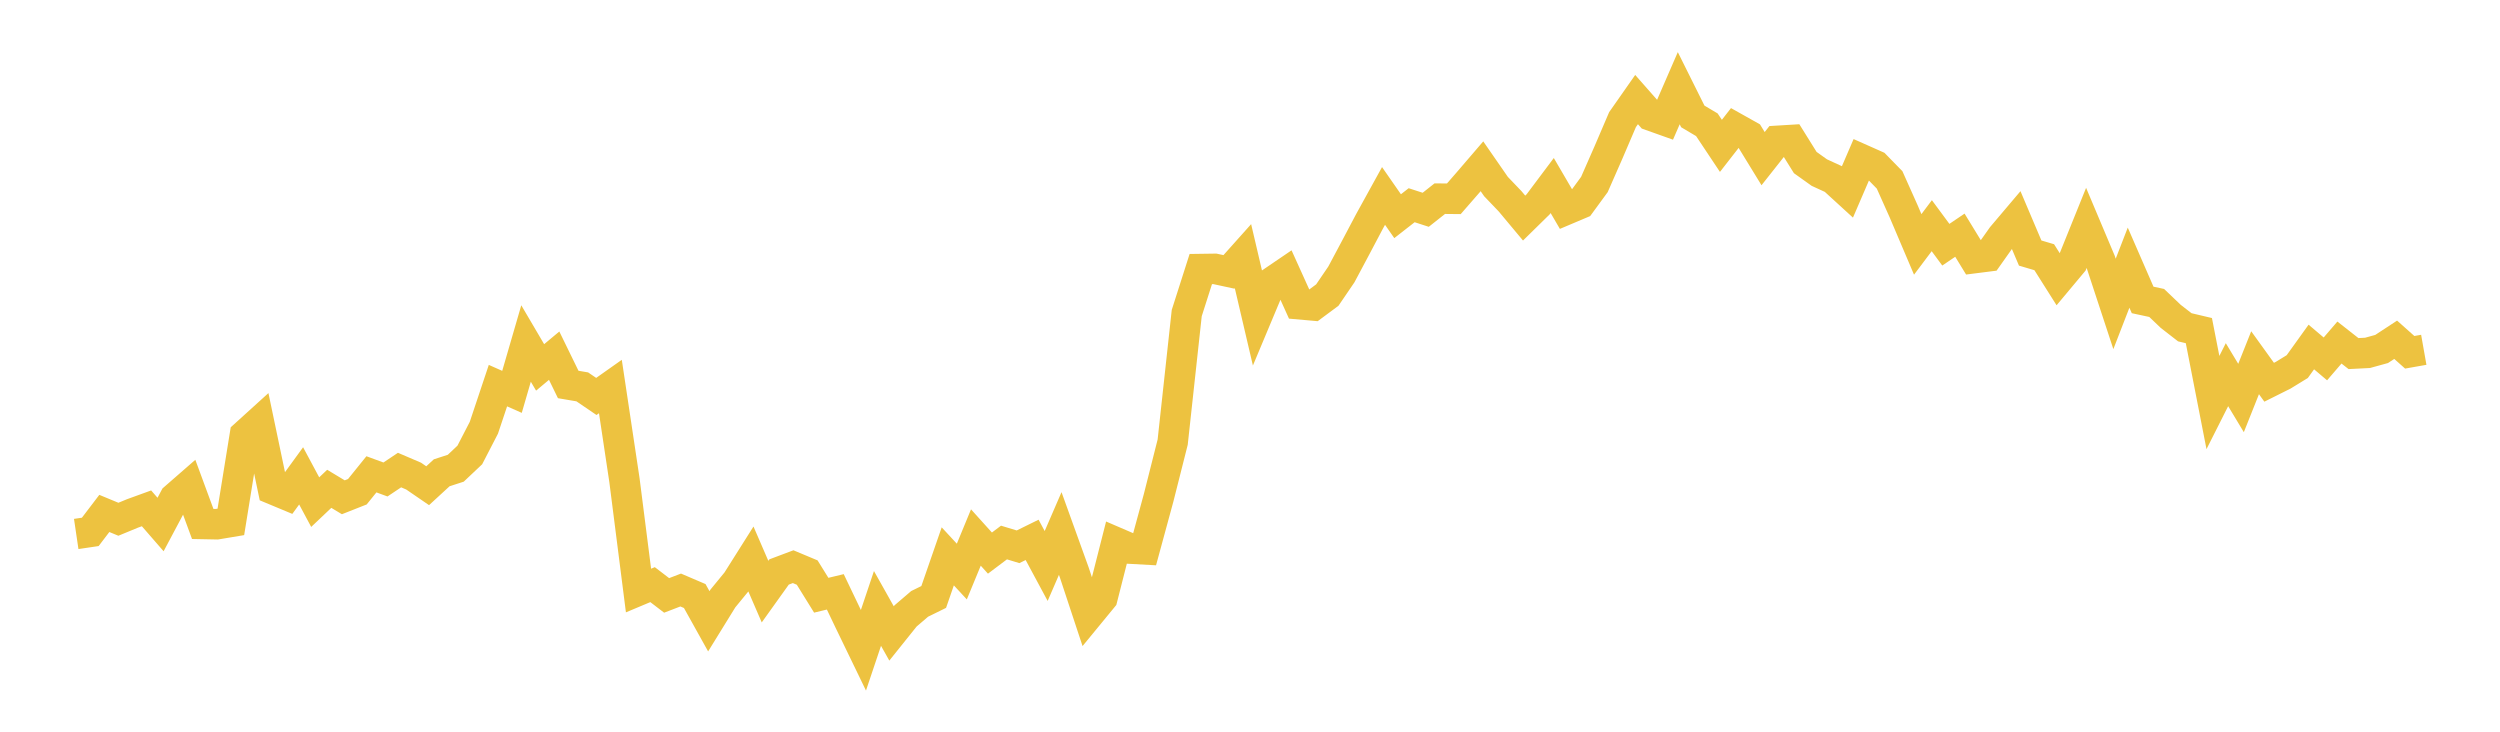 <svg width="164" height="48" xmlns="http://www.w3.org/2000/svg" xmlns:xlink="http://www.w3.org/1999/xlink"><path fill="none" stroke="rgb(237,194,64)" stroke-width="2" d="M5,35.028L5.922,34.892L6.844,33.681L7.766,34.063L8.689,33.682L9.611,33.347L10.533,34.408L11.455,32.674L12.377,31.87L13.299,34.372L14.222,34.39L15.144,34.236L16.066,28.536L16.988,27.7L17.91,32.101L18.832,32.485L19.754,31.217L20.677,32.94L21.599,32.066L22.521,32.622L23.443,32.258L24.365,31.115L25.287,31.454L26.21,30.836L27.132,31.231L28.054,31.863L28.976,31.015L29.898,30.716L30.82,29.845L31.743,28.058L32.665,25.297L33.587,25.706L34.509,22.533L35.431,24.102L36.353,23.332L37.275,25.222L38.198,25.379L39.12,26.007L40.042,25.356L40.964,31.5L41.886,38.739L42.808,38.352L43.731,39.059L44.653,38.705L45.575,39.1L46.497,40.756L47.419,39.262L48.341,38.137L49.263,36.676L50.186,38.81L51.108,37.521L52.03,37.174L52.952,37.56L53.874,39.047L54.796,38.825L55.719,40.754L56.641,42.659L57.563,39.913L58.485,41.554L59.407,40.403L60.329,39.614L61.251,39.161L62.174,36.497L63.096,37.494L64.018,35.26L64.94,36.283L65.862,35.589L66.784,35.869L67.707,35.415L68.629,37.129L69.551,34.998L70.473,37.556L71.395,40.345L72.317,39.223L73.24,35.593L74.162,35.99L75.084,36.041L76.006,32.651L76.928,29.003L77.85,20.537L78.772,17.65L79.695,17.637L80.617,17.836L81.539,16.804L82.461,20.745L83.383,18.544L84.305,17.917L85.228,19.958L86.15,20.04L87.072,19.356L87.994,18.002L88.916,16.272L89.838,14.527L90.76,12.854L91.683,14.182L92.605,13.462L93.527,13.762L94.449,13.032L95.371,13.041L96.293,11.983L97.216,10.908L98.138,12.239L99.06,13.202L99.982,14.306L100.904,13.401L101.826,12.171L102.749,13.752L103.671,13.362L104.593,12.102L105.515,10.002L106.437,7.849L107.359,6.532L108.281,7.579L109.204,7.908L110.126,5.786L111.048,7.637L111.97,8.184L112.892,9.568L113.814,8.384L114.737,8.902L115.659,10.407L116.581,9.24L117.503,9.184L118.425,10.663L119.347,11.321L120.269,11.745L121.192,12.589L122.114,10.448L123.036,10.858L123.958,11.802L124.88,13.864L125.802,16.033L126.725,14.805L127.647,16.053L128.569,15.428L129.491,16.936L130.413,16.819L131.335,15.515L132.257,14.426L133.18,16.6L134.102,16.873L135.024,18.332L135.946,17.229L136.868,14.944L137.79,17.131L138.713,19.937L139.635,17.559L140.557,19.676L141.479,19.874L142.401,20.754L143.323,21.47L144.246,21.688L145.168,26.407L146.09,24.579L147.012,26.109L147.934,23.795L148.856,25.075L149.778,24.614L150.701,24.048L151.623,22.763L152.545,23.544L153.467,22.471L154.389,23.195L155.311,23.148L156.234,22.893L157.156,22.288L158.078,23.11L159,22.947"></path></svg>